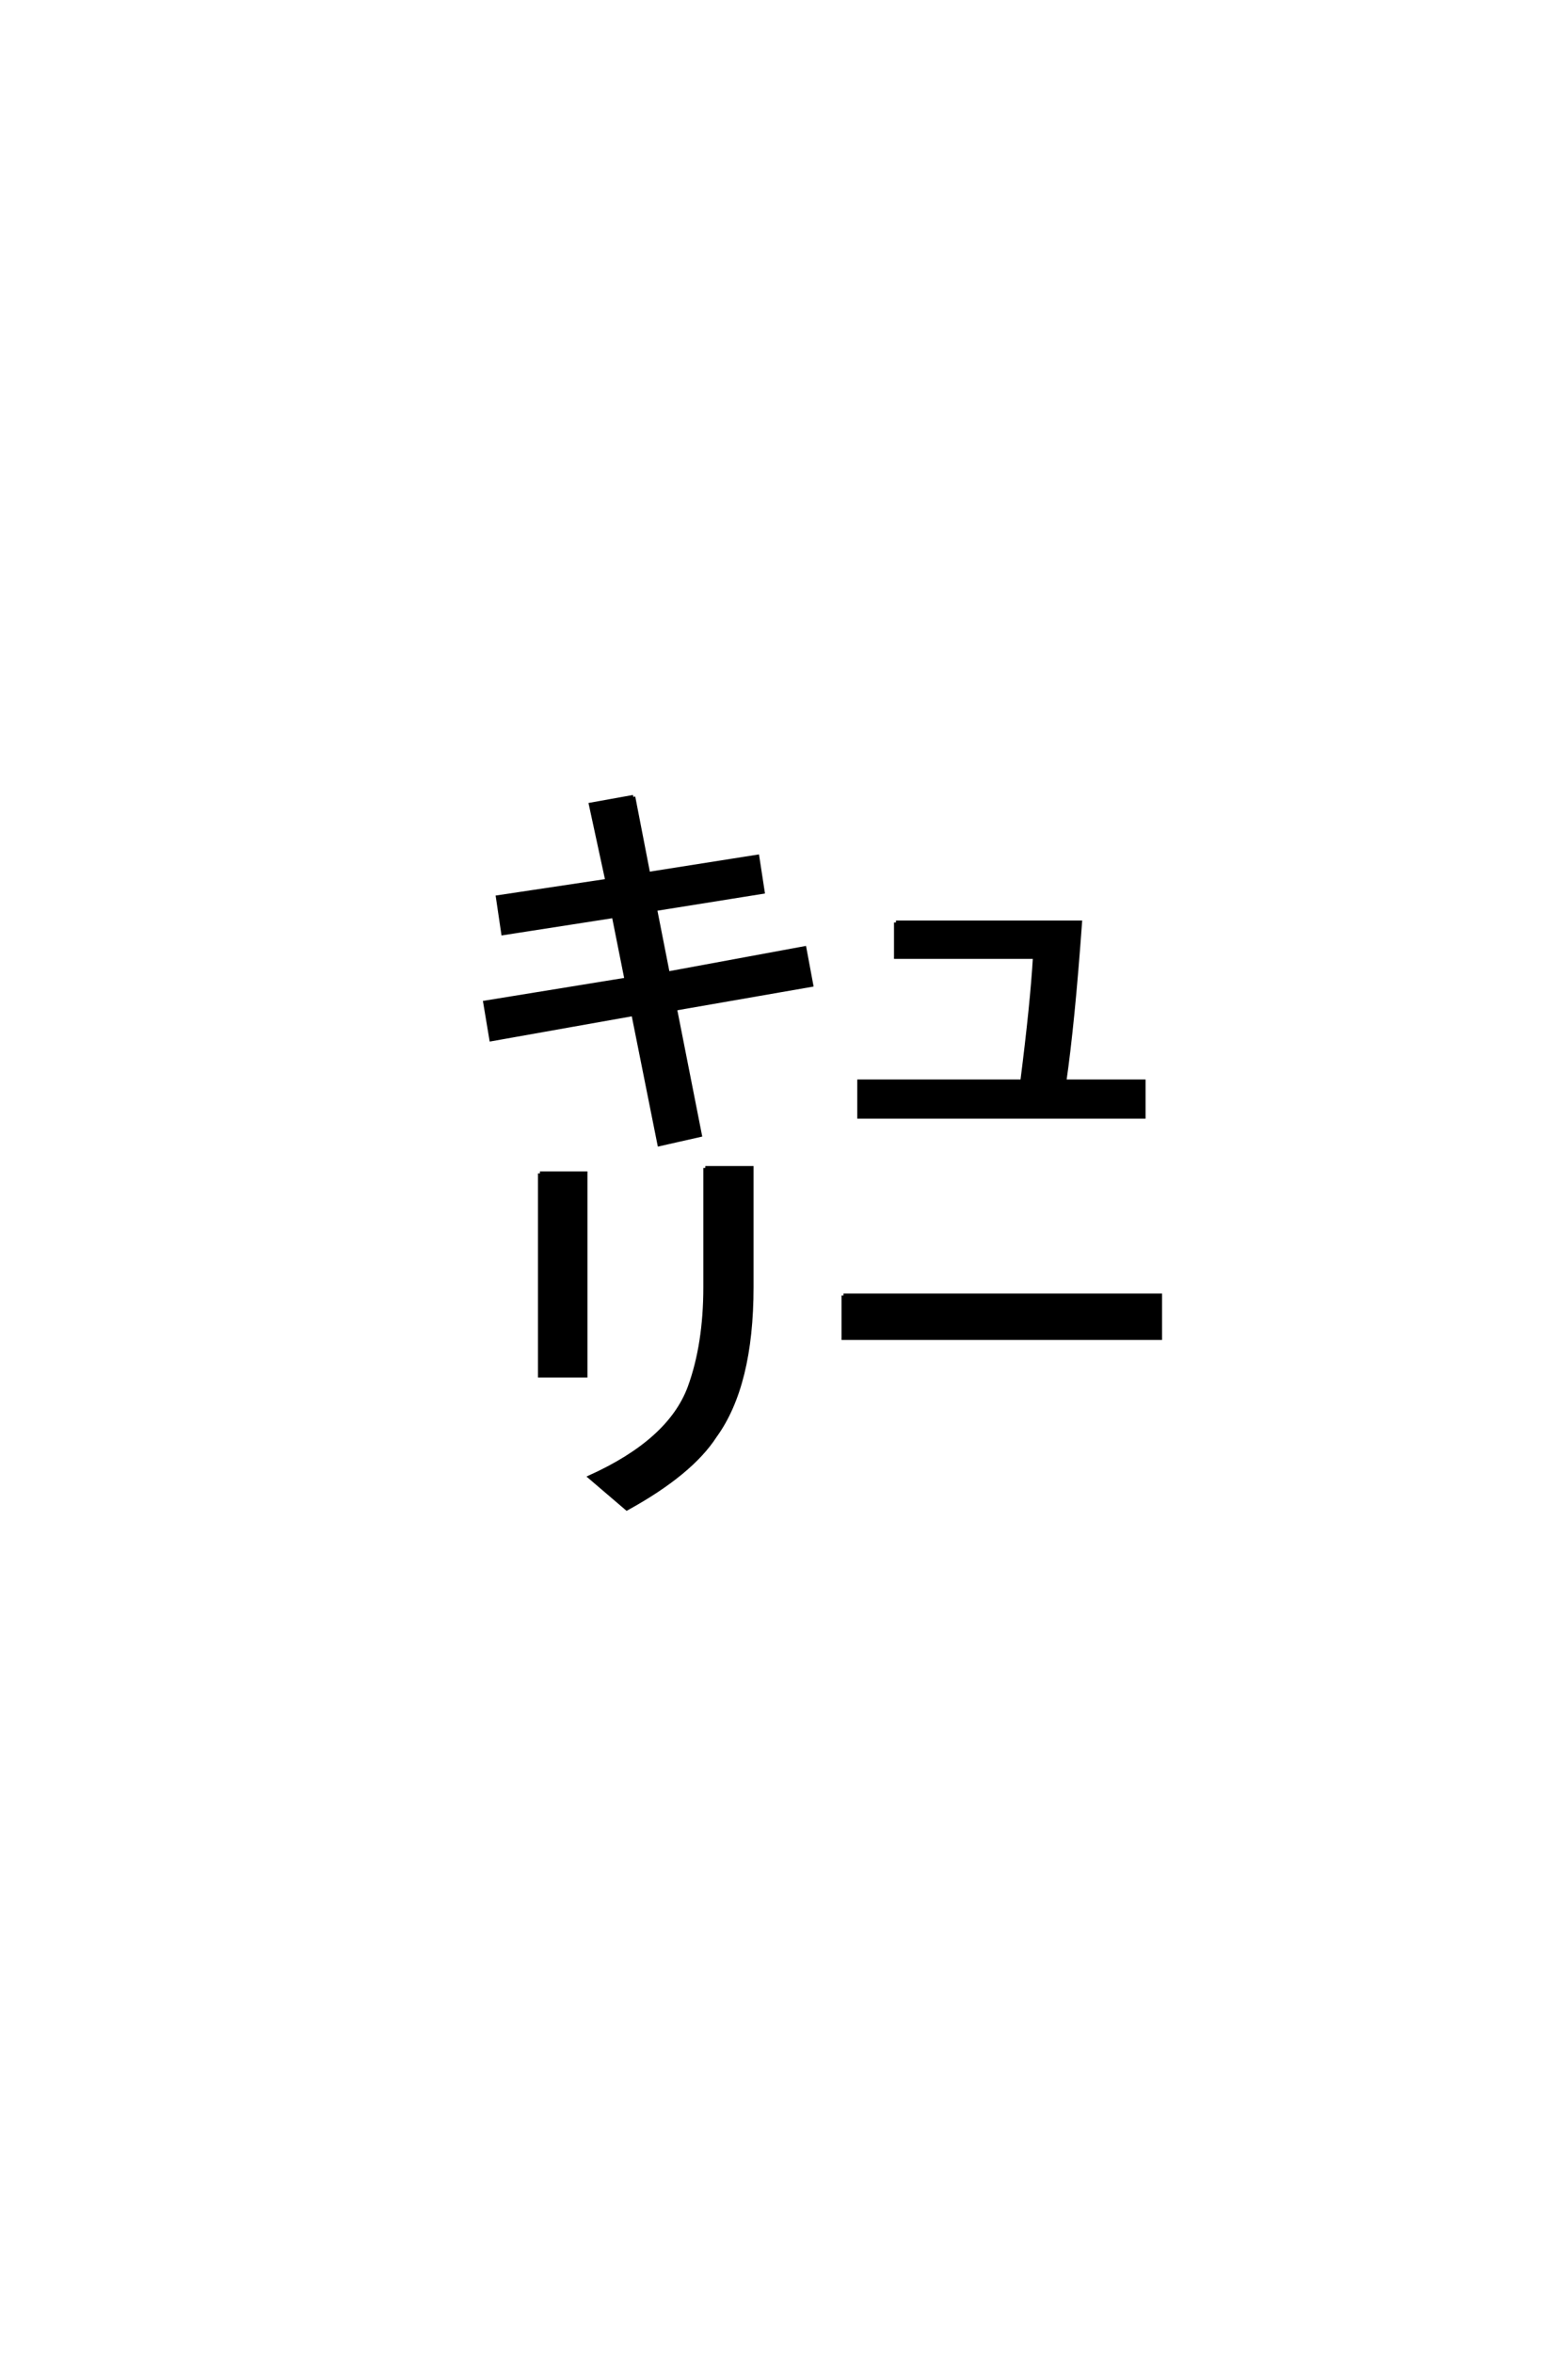 <?xml version='1.0' encoding='UTF-8'?>
<!DOCTYPE svg PUBLIC "-//W3C//DTD SVG 1.0//EN"
"http://www.w3.org/TR/2001/REC-SVG-20010904/DTD/svg10.dtd">

<svg xmlns='http://www.w3.org/2000/svg' version='1.0' width='40.0' height='60.0'>

 <g transform='scale(0.1 -0.1) translate(110.0 -370.0)'>
  <path d='M105.172 39.656
L185.938 39.656
L185.938 28.812
L105.172 28.812
L105.172 39.656
L105.172 39.656
M27.734 70.797
L39.359 70.797
L39.359 19.234
L27.734 19.234
L27.734 70.797
L27.734 70.797
M69.922 72.172
L81.734 72.172
L81.734 41.797
Q81.734 16.703 72.359 3.812
Q66.219 -5.672 49.906 -14.656
L40.531 -6.641
Q60.844 2.547 65.922 16.219
Q69.922 27.156 69.922 41.797
L69.922 72.172
L69.922 72.172
M118.562 134.766
L165.531 134.766
Q163.672 108.984 161.531 94.234
L181.734 94.234
L181.734 85.25
L109.188 85.25
L109.188 94.234
L150.781 94.234
Q153.328 114.266 154 125.984
L118.562 125.984
L118.562 134.766
L118.562 134.766
M51.562 166.797
L55.375 147.172
L83.203 151.562
L84.578 142.578
L57.125 138.188
L60.359 121.781
L95.219 128.219
L96.969 118.844
L62.203 112.797
L68.562 80.562
L58.203 78.219
L51.562 111.422
L15.328 104.984
L13.766 114.359
L49.812 120.219
L46.578 136.422
L18.359 132.031
L17 141.219
L44.922 145.406
L40.719 164.844
L51.562 166.797
' style='fill: #000000; stroke: #000000'/>
 </g>
</svg>
